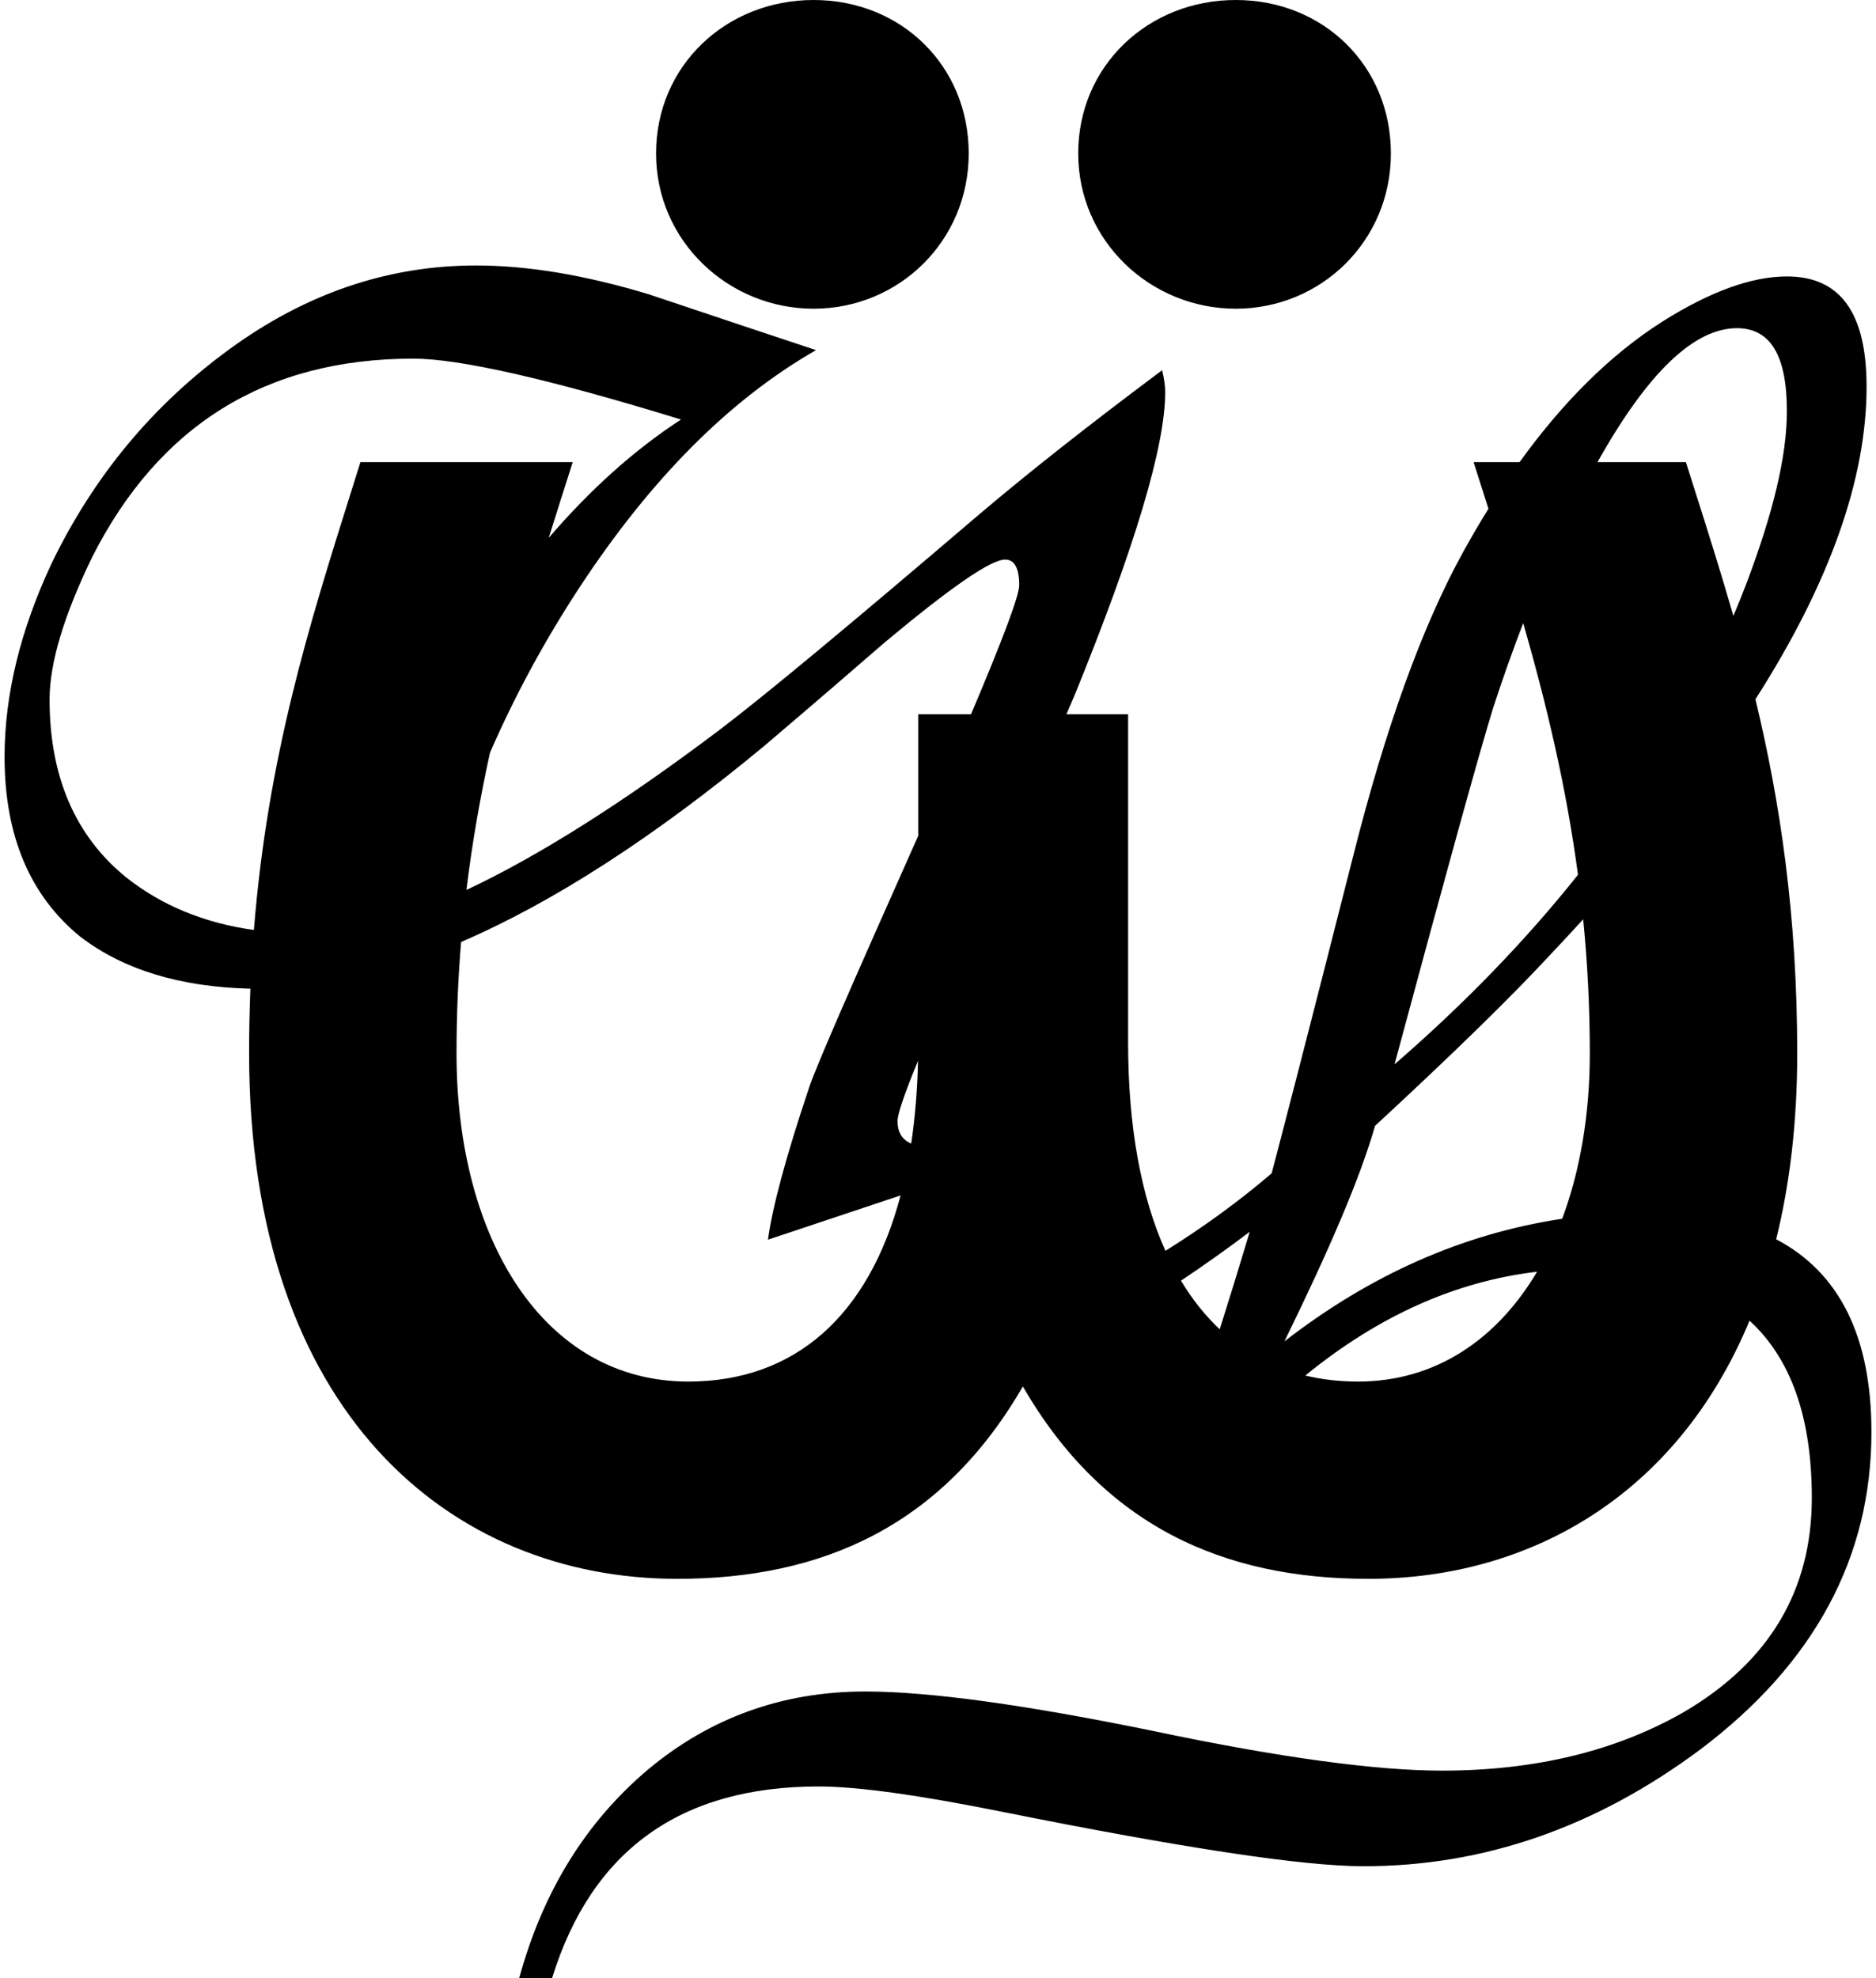 <svg width="110" height="116" viewBox="0 0 134 142" fill="none" xmlns="http://www.w3.org/2000/svg">
<path fill-rule="evenodd" clip-rule="evenodd" d="M17.645 70.968C17.584 72.471 17.553 74.017 17.553 75.611C17.553 101.397 32.005 113.329 48.291 113.329C58.639 113.329 67.284 109.57 73.091 99.518C78.898 109.57 87.543 113.329 97.891 113.329C109.424 113.329 120.021 107.378 125.251 94.797C128.233 97.528 129.721 101.765 129.721 107.516C129.721 114.159 126.665 119.273 120.596 122.857C115.749 125.654 109.942 127.096 103.174 127.096C98.502 127.096 91.604 126.179 82.478 124.255C73.309 122.376 66.411 121.415 61.782 121.415C55.844 121.415 50.648 123.294 46.195 127.009C41.741 130.768 38.641 135.75 36.938 142H39.296C42.134 132.822 48.509 128.233 58.42 128.233C61.215 128.233 65.625 128.845 71.694 130.068C84.574 132.647 93.176 133.958 97.542 133.958C106.187 133.958 114.221 131.161 121.731 125.567C129.896 119.404 134 111.799 134 102.796C134 95.938 131.704 91.341 127.162 88.955C128.14 85.009 128.673 80.566 128.673 75.611C128.673 65.636 127.439 57.535 125.674 50.193C130.995 41.867 133.651 34.388 133.651 27.753C133.651 22.465 131.773 19.842 127.931 19.842C125.398 19.842 122.386 20.935 118.936 23.12C115.271 25.466 111.874 28.827 108.745 33.173H105.445C105.804 34.296 106.159 35.411 106.51 36.519C105.881 37.532 105.264 38.587 104.659 39.685C101.733 45.017 99.114 52.272 96.8 61.45C93.438 74.693 91.473 82.254 90.949 84.221C88.631 86.204 86.09 88.059 83.325 89.786C81.583 85.919 80.645 80.903 80.645 74.824V51.267H76.218C76.421 50.795 76.616 50.344 76.802 49.912C81.125 39.291 83.308 32.036 83.308 28.146C83.308 27.666 83.221 27.141 83.09 26.573C77.763 30.55 73.397 34.003 69.947 36.931C60.734 44.798 54.534 49.956 51.303 52.403C44.433 57.59 38.372 61.426 33.151 63.881C33.564 60.489 34.142 57.227 34.841 54.032C36.634 49.917 38.774 45.969 41.261 42.176C46.37 34.396 52.002 28.715 58.246 25.131C54.395 23.856 51.251 22.803 48.814 21.986C47.825 21.655 46.952 21.362 46.195 21.11C41.698 19.755 37.593 19.056 33.838 19.056C27.507 19.056 21.613 21.066 16.111 25.087C10.61 29.108 6.375 34.222 3.362 40.471C1.135 45.236 0 49.868 0 54.326C0 60.008 1.834 64.291 5.414 67.219C8.481 69.584 12.57 70.846 17.645 70.968ZM39.06 38.607C39.62 36.811 40.196 35.004 40.781 33.173H25.543C25.319 33.888 25.094 34.602 24.87 35.315C21.87 44.843 18.889 54.314 17.897 66.755C14.322 66.254 11.267 64.99 8.732 62.98C5.065 60.008 3.231 55.725 3.231 50.218C3.231 47.552 4.279 44.143 6.287 39.991C11.09 30.507 18.775 25.743 29.341 25.743C32.616 25.743 39.034 27.185 48.553 30.113C45.211 32.29 42.047 35.127 39.06 38.607ZM84.441 91.927C85.25 93.273 86.179 94.438 87.221 95.416C87.901 93.273 88.619 90.941 89.377 88.417C87.766 89.634 86.121 90.804 84.441 91.927ZM93.367 98.735C94.558 99.023 95.82 99.168 97.149 99.168C102.689 99.168 107.112 96.162 110 91.284C104.134 91.978 98.589 94.469 93.367 98.735ZM111.803 87.482C113.093 84.027 113.785 79.986 113.785 75.611C113.785 72.259 113.616 69.066 113.309 65.988C112.543 66.829 111.755 67.676 110.946 68.531C108.239 71.459 104.048 75.567 98.371 80.812C97.323 84.483 95.14 89.597 91.866 96.284C98.037 91.498 104.683 88.557 111.803 87.482ZM124.09 44.21C124.424 43.42 124.744 42.626 125.049 41.826C126.927 36.844 127.931 32.779 127.931 29.501C127.931 25.524 126.752 23.557 124.351 23.557C121.269 23.557 117.931 26.751 114.337 33.173H120.683C120.86 33.731 121.037 34.289 121.214 34.847C122.198 37.944 123.179 41.031 124.09 44.21ZM109.006 44.725C110.689 50.59 112.094 56.472 112.936 62.791C109.171 67.521 104.782 72.055 99.769 76.398C103.524 62.456 105.881 53.933 106.842 50.83C107.53 48.715 108.252 46.68 109.006 44.725ZM32.769 67.615C32.556 70.189 32.441 72.846 32.441 75.611C32.441 88.985 38.729 99.168 49.077 99.168C56.676 99.168 62.015 94.501 64.315 85.806C61.647 86.699 58.479 87.756 54.819 88.977L54.796 88.985C55.102 86.712 56.063 83.085 57.722 78.146C58.145 76.792 60.778 70.767 65.581 59.992V51.267H69.372C71.671 45.839 72.829 42.75 72.829 42.001C72.829 40.778 72.48 40.166 71.825 40.166C70.777 40.166 67.895 42.176 63.179 46.11C61.215 47.814 58.333 50.305 54.534 53.539C46.642 60.084 39.367 64.776 32.769 67.615ZM65.566 76.144C64.586 78.525 64.096 79.965 64.096 80.462C64.096 81.269 64.419 81.809 65.076 82.085C65.353 80.243 65.518 78.261 65.566 76.144ZM58.071 0C51.784 0 46.763 4.72 46.763 11.014C46.763 17.308 51.959 22.159 58.071 22.159C64.184 22.159 69.205 17.308 69.205 11.014C69.205 4.72 64.359 0 58.071 0ZM88.373 0C82.086 0 77.064 4.72 77.064 11.014C77.064 17.308 82.26 22.159 88.373 22.159C94.486 22.159 99.507 17.308 99.507 11.014C99.507 4.72 94.66 0 88.373 0Z" fill="black"/>
</svg>
